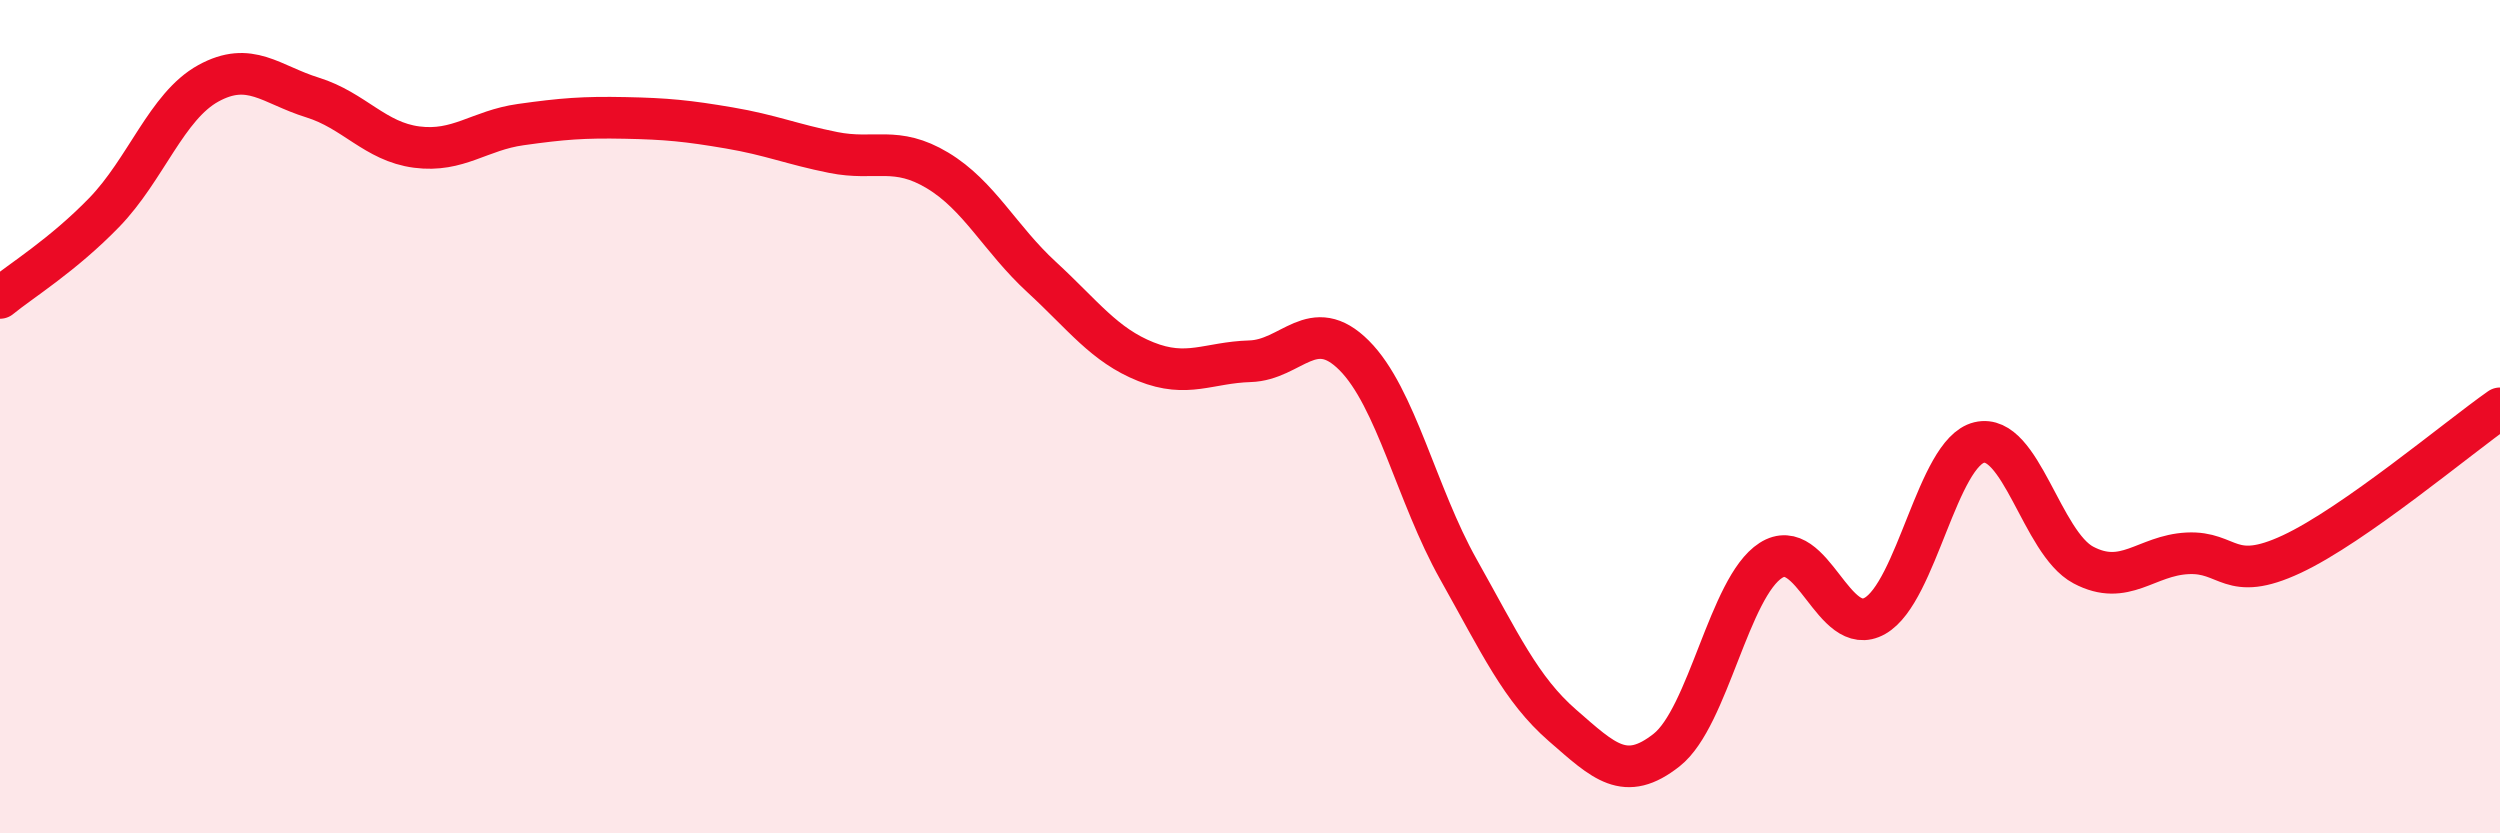 
    <svg width="60" height="20" viewBox="0 0 60 20" xmlns="http://www.w3.org/2000/svg">
      <path
        d="M 0,7.15 C 0.5,6.74 1.5,6.13 2.5,5.1 C 3.5,4.07 4,2.55 5,2 C 6,1.45 6.5,2.03 7.5,2.34 C 8.5,2.65 9,3.4 10,3.53 C 11,3.66 11.5,3.13 12.5,2.99 C 13.5,2.85 14,2.81 15,2.83 C 16,2.85 16.5,2.9 17.5,3.07 C 18.5,3.24 19,3.46 20,3.66 C 21,3.86 21.5,3.49 22.5,4.09 C 23.5,4.69 24,5.73 25,6.65 C 26,7.57 26.5,8.28 27.5,8.68 C 28.5,9.08 29,8.7 30,8.67 C 31,8.64 31.5,7.53 32.5,8.53 C 33.5,9.53 34,11.88 35,13.66 C 36,15.44 36.5,16.54 37.5,17.41 C 38.5,18.28 39,18.79 40,18 C 41,17.21 41.5,14.09 42.5,13.45 C 43.5,12.81 44,15.35 45,14.78 C 46,14.21 46.5,10.86 47.5,10.62 C 48.5,10.38 49,13.03 50,13.56 C 51,14.09 51.5,13.33 52.5,13.28 C 53.5,13.23 53.5,14 55,13.3 C 56.5,12.6 59,10.5 60,9.8L60 20L0 20Z"
        fill="#EB0A25"
        opacity="0.1"
        stroke-linecap="round"
        stroke-linejoin="round"
      />
      <path
        d="M 0,7.15 C 0.5,6.74 1.5,6.13 2.5,5.1 C 3.5,4.07 4,2.55 5,2 C 6,1.45 6.5,2.03 7.5,2.34 C 8.5,2.65 9,3.4 10,3.53 C 11,3.66 11.5,3.13 12.5,2.99 C 13.5,2.85 14,2.81 15,2.83 C 16,2.85 16.5,2.9 17.5,3.07 C 18.5,3.24 19,3.46 20,3.66 C 21,3.86 21.5,3.49 22.5,4.09 C 23.5,4.69 24,5.73 25,6.65 C 26,7.57 26.5,8.28 27.5,8.68 C 28.5,9.08 29,8.7 30,8.67 C 31,8.64 31.5,7.53 32.5,8.53 C 33.5,9.53 34,11.88 35,13.66 C 36,15.44 36.5,16.54 37.5,17.41 C 38.5,18.28 39,18.79 40,18 C 41,17.21 41.5,14.09 42.5,13.45 C 43.5,12.81 44,15.35 45,14.78 C 46,14.21 46.5,10.86 47.5,10.62 C 48.5,10.38 49,13.03 50,13.56 C 51,14.09 51.5,13.33 52.5,13.28 C 53.5,13.23 53.5,14 55,13.3 C 56.5,12.6 59,10.5 60,9.8"
        stroke="#EB0A25"
        stroke-width="1"
        fill="none"
        stroke-linecap="round"
        stroke-linejoin="round"
      />
    </svg>
  
